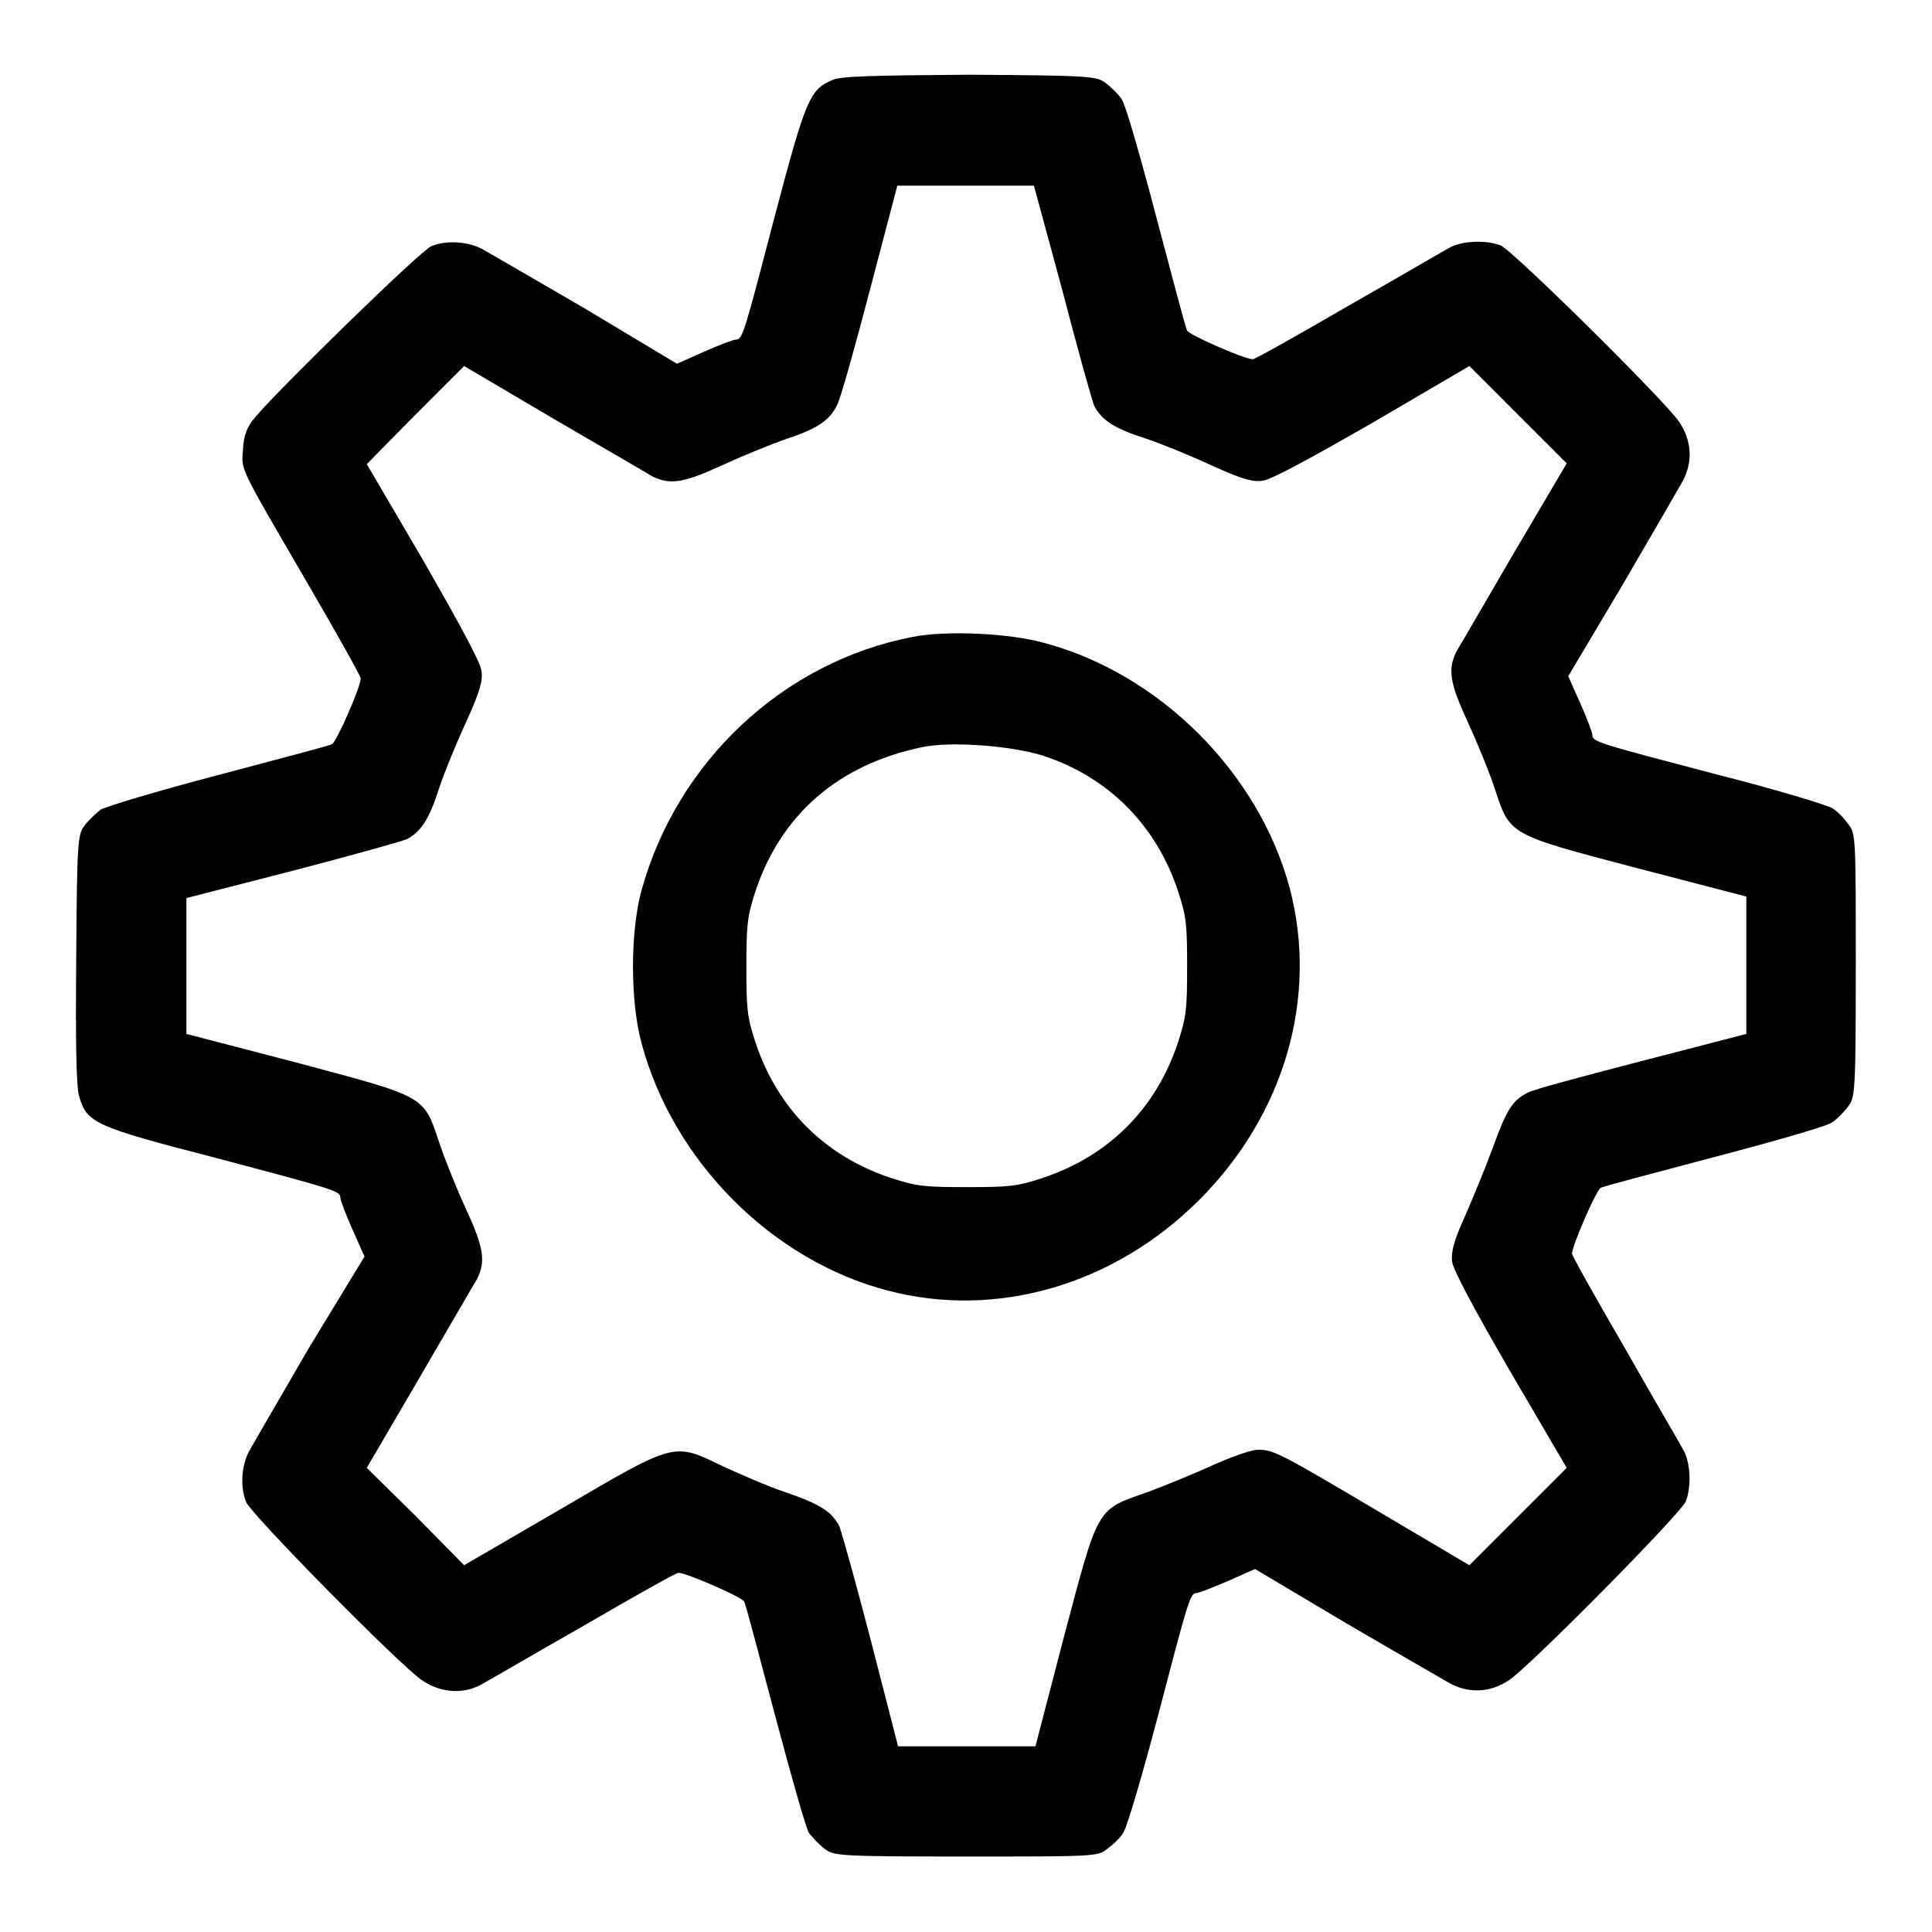 <?xml version="1.0" encoding="utf-8"?>
<!-- Svg Vector Icons : http://www.onlinewebfonts.com/icon -->
<!DOCTYPE svg PUBLIC "-//W3C//DTD SVG 1.1//EN" "http://www.w3.org/Graphics/SVG/1.1/DTD/svg11.dtd">
<svg version="1.1" xmlns="http://www.w3.org/2000/svg" xmlns:xlink="http://www.w3.org/1999/xlink" x="0px" y="0px" viewBox="0 0 256 256" enable-background="new 0 0 256 256" xml:space="preserve">
<g><g><g><path fill="#000000" d="M110.3,10.6c-3,1.3-3.5,2.4-7.6,17.9C98.6,44.2,98.4,45,97.5,45c-0.3,0-2.2,0.7-4.2,1.6l-3.6,1.6L77.7,41c-6.7-3.9-12.9-7.5-13.8-8c-1.9-1-4.7-1.2-6.7-0.4C55.9,33,36.6,51.9,33.8,55.3c-1.1,1.3-1.5,2.4-1.6,4.2c-0.2,2.9-0.7,1.9,8.5,17.7c3.9,6.7,7.1,12.4,7.1,12.7c0,1.1-3.2,8.4-3.8,8.7c-0.3,0.2-7.2,2-15.1,4.1c-8,2.1-15,4.2-15.6,4.6c-0.6,0.5-1.6,1.4-2.1,2.1c-0.9,1.2-1,1.9-1.1,17.7c-0.1,10.8,0,17.1,0.4,18.2c1,3.5,2.1,4,18,8.1c15.8,4.2,16.6,4.4,16.6,5.3c0,0.3,0.7,2.2,1.6,4.2l1.6,3.6L41,178.5c-3.9,6.7-7.5,12.9-8,13.8c-1,1.9-1.2,4.7-0.4,6.7c0.6,1.6,20.7,22,23.4,23.7c2.4,1.6,5.3,1.8,7.6,0.6c0.8-0.4,6.9-4,13.6-7.8c6.7-3.9,12.4-7.1,12.7-7.1c1,0,8.4,3.2,8.7,3.8c0.2,0.3,2,7.2,4.1,15.1s4.1,15,4.5,15.6c0.5,0.6,1.4,1.6,2.1,2.1c1.2,0.9,1.8,1,18.7,1s17.5,0,18.7-1c0.7-0.5,1.7-1.4,2.1-2.1c0.5-0.6,2.5-7.5,4.6-15.4c4-15.3,4.3-16.4,5.1-16.4c0.3,0,2.1-0.7,4.2-1.6l3.6-1.6l12.1,7.2c6.7,3.9,12.9,7.5,13.8,8c2.5,1.3,5.3,1.2,7.8-0.5c2.7-1.8,22.8-22.1,23.4-23.7c0.7-1.9,0.6-4.8-0.2-6.5c-0.4-0.8-4-6.9-7.8-13.6c-3.9-6.7-7.1-12.4-7.1-12.7c0-1,3.2-8.4,3.8-8.7c0.3-0.2,7.2-2,15.1-4.1c8-2.1,15-4.1,15.6-4.6c0.6-0.4,1.6-1.4,2.1-2.1c0.9-1.2,1-1.8,1-18.7c0-16.9,0-17.5-1-18.7c-0.5-0.7-1.4-1.7-2.1-2.1c-0.6-0.4-7.5-2.5-15.4-4.5c-15.6-4.1-16.4-4.3-16.4-5.2c0-0.3-0.7-2.2-1.6-4.2l-1.6-3.6l7.2-12.1c3.9-6.7,7.5-12.9,8-13.8c1.3-2.5,1.2-5.3-0.5-7.8c-1.8-2.7-22.1-22.8-23.7-23.4c-1.9-0.7-4.8-0.6-6.5,0.2c-0.8,0.4-6.9,4-13.6,7.8c-6.7,3.9-12.4,7.1-12.7,7.1c-1.1,0-8.4-3.2-8.7-3.8c-0.2-0.3-2-7.2-4.1-15.1c-2.1-8-4.1-15-4.6-15.6c-0.4-0.6-1.4-1.6-2.1-2.1c-1.2-0.9-1.9-1-18.2-1.1C115.3,10,111.4,10.1,110.3,10.6z M140.8,38.6c2,7.7,3.9,14.5,4.2,15.2c1,1.9,2.7,3,6.8,4.3c2.1,0.7,6,2.3,8.8,3.6c4,1.8,5.4,2.2,6.7,2c1.1-0.1,6.4-3,14.6-7.7l12.8-7.5l6.4,6.4l6.5,6.5l-6.9,11.7c-3.8,6.5-7.2,12.4-7.7,13.2c-1.2,2.4-0.9,4.2,1.5,9.4c1.2,2.6,2.8,6.5,3.5,8.6c2.1,6.4,1.7,6.2,18.8,10.7l14.6,3.8v9.1v9.1l-13.9,3.6c-7.7,2-14.5,3.8-15.1,4.2c-2,1-2.8,2.3-4.6,7.3c-1,2.7-2.7,6.8-3.7,9.1c-1.5,3.3-1.8,4.6-1.7,5.9c0.1,1.1,2.9,6.3,7.7,14.6l7.5,12.8l-6.4,6.4l-6.5,6.5l-11.5-6.8c-13.8-8.2-14.5-8.5-16.5-8.5c-0.9,0-3.4,0.9-5.9,2c-2.4,1.1-6.3,2.7-8.7,3.6c-6.9,2.4-6.5,1.8-11.1,19.1l-3.8,14.6h-9.1H119l-3.6-14c-2-7.7-3.9-14.5-4.2-15.2c-1-1.9-2.5-2.9-7.2-4.5c-2.4-0.8-6-2.4-8.2-3.4c-6.6-3.2-6.2-3.3-21.4,5.6l-12.9,7.5l-6.4-6.5l-6.5-6.4l6.9-11.8c3.8-6.5,7.2-12.4,7.7-13.2c1.2-2.4,0.9-4.2-1.5-9.4c-1.2-2.6-2.8-6.6-3.5-8.7c-2.1-6.3-1.7-6-18.9-10.6l-14.6-3.8v-9.1V119l14-3.6c7.7-2,14.5-3.9,15.2-4.2c1.9-1,3-2.7,4.3-6.8c0.7-2.1,2.3-6,3.6-8.8c1.8-4,2.2-5.4,2-6.7c-0.1-1.1-3-6.4-7.7-14.6l-7.5-12.8L55,55l6.5-6.5l11.7,6.9c6.5,3.8,12.4,7.2,13.2,7.7c2.4,1.2,4.2,0.9,9.4-1.5c2.6-1.2,6.3-2.7,8-3.3c4.3-1.4,6.1-2.5,7.1-4.6c0.5-0.9,2.4-7.8,4.4-15.4l3.6-13.7h9.1h9L140.8,38.6z"/><path fill="#000000" d="M120.9,84.4c-17.1,3.3-31.2,16.5-35.9,33.6c-1.5,5.5-1.5,14.7,0,20.2c4.2,15.7,17.3,28.8,32.6,32.8c14.4,3.8,30-0.7,41.3-12c11.3-11.3,15.8-26.8,12-41.3c-4.1-15.3-17.2-28.4-32.5-32.5C133.8,83.9,125.4,83.5,120.9,84.4z M138.1,100.1c8.7,2.8,15.1,9.2,18,18c1.1,3.3,1.2,4.4,1.2,10c0,5.5-0.1,6.6-1.2,10c-2.9,8.8-9.2,15.1-18,18c-3.3,1.1-4.4,1.2-10,1.2s-6.6-0.1-10-1.2c-8.8-2.9-15.1-9.2-18-18c-1.1-3.3-1.2-4.4-1.2-10c0-5.5,0.1-6.6,1.2-10c3.4-10.2,11-16.8,22.1-19.1C125.9,98.2,133.9,98.8,138.1,100.1z"/></g></g></g>
</svg>